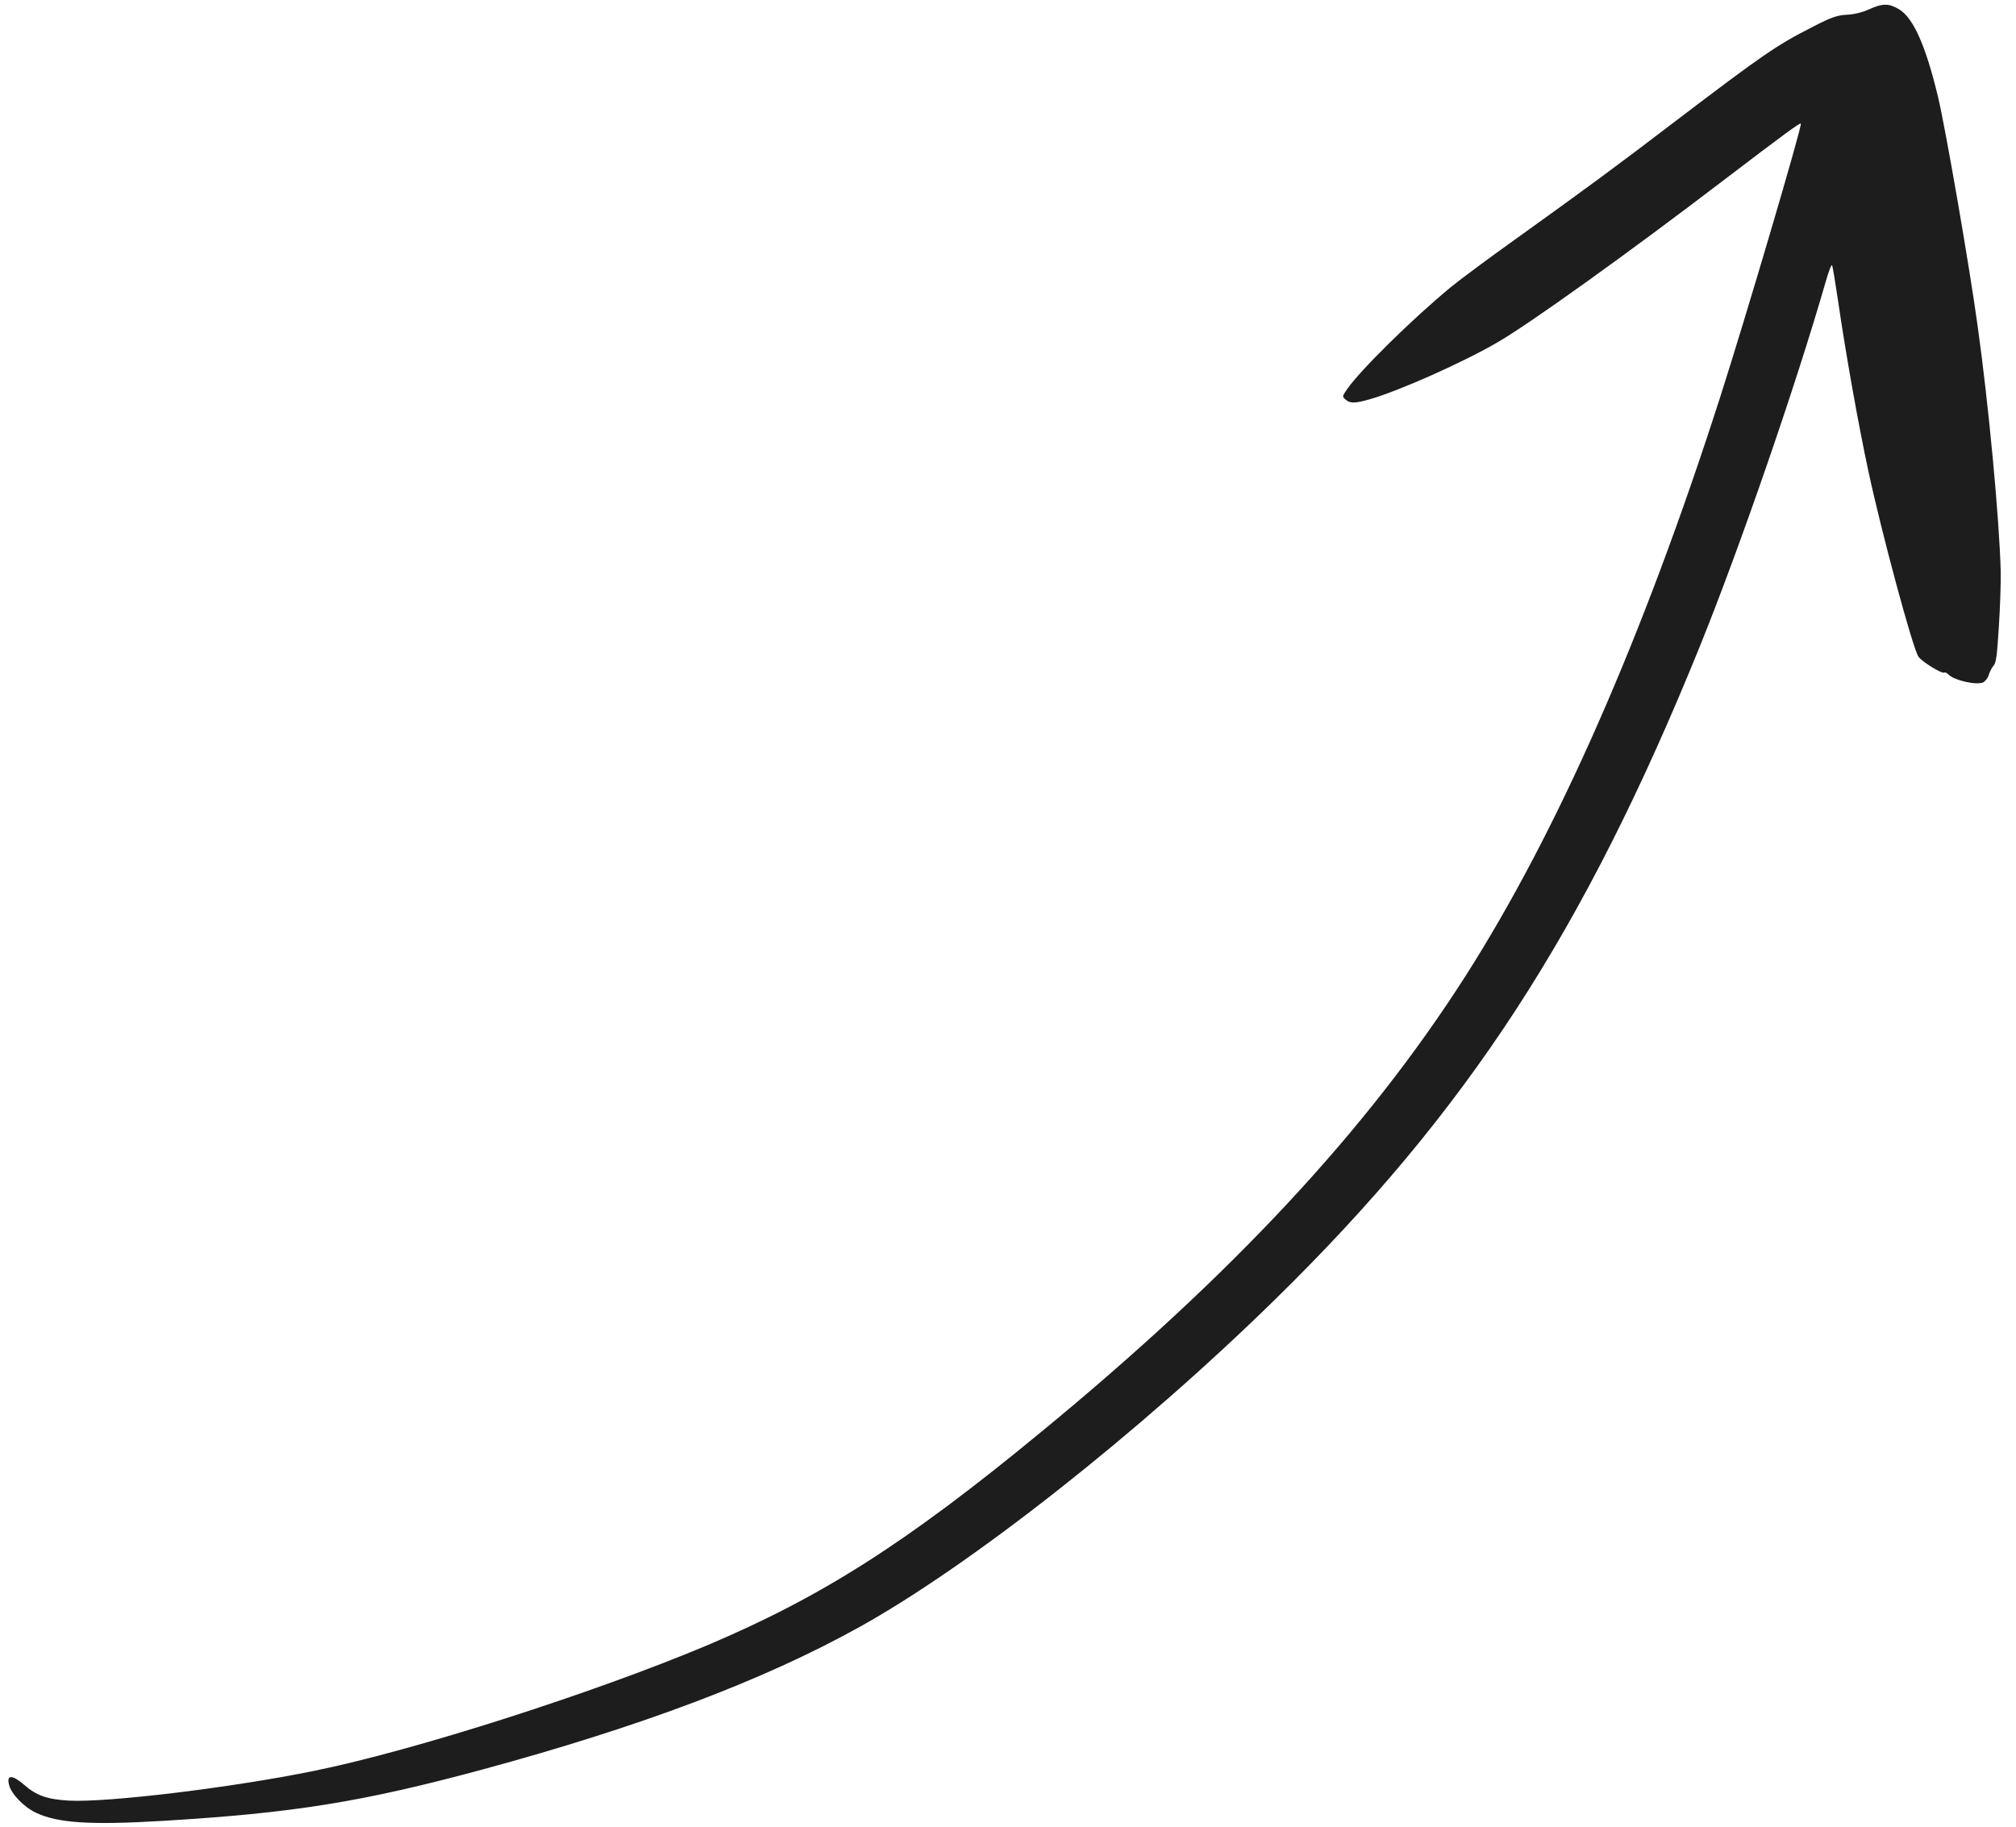<svg fill="none" height="97" viewBox="0 0 107 97" width="107" xmlns="http://www.w3.org/2000/svg"><path d="m106.188 30.311c-.071-2.769-.646-8.898-1.227-13.024-.444-3.24-1.708-10.511-2.104-12.162-.649-2.705-1.309-4.177-2.056-4.626-.548-.331-.87-.327-1.581-.013-.361.173-.846.285-1.208.297-.499.026-.828.136-1.793.639-1.929.975-2.681 1.501-7.341 5.045-3.192 2.437-4.617 3.482-8.3 6.127-1.505 1.073-3.115 2.269-3.565 2.641-2.037 1.676-4.816 4.414-5.507 5.415-.265.382-.276.403-.099.552.232.217.486.22 1.25.005 1.537-.428 5.032-1.98 6.879-3.067 1.696-.988 6.954-4.756 11.931-8.561 3.304-2.516 4.067-3.074 4.113-3.017.082.101-2.917 10.275-4.311 14.612-4.099 12.748-8.627 23.019-13.485 30.635-5.221 8.174-12.378 15.865-22.571 24.244-7.103 5.851-11.598 8.719-17.718 11.303-6.009 2.526-15.524 5.574-20.827 6.65-4.366.892-10.982 1.691-13.016 1.578-1.129-.063-1.723-.268-2.356-.828-.652-.561-.965-.557-.811.008.12.478.794 1.169 1.422 1.462 1.132.545 2.873.664 6.674.437 6.966-.415 10.64-1.003 17.045-2.735 8.417-2.284 14.891-4.731 19.929-7.525 5.934-3.28 14.922-10.366 22.111-17.412 10.226-10.017 16.41-19.53 22.547-34.662 2.164-5.355 5.111-13.892 6.697-19.408.146-.517.294-.894.33-.839.027.044.173.92.322 1.925.402 2.776 1.079 6.565 1.598 8.983.705 3.297 2.372 9.466 2.662 9.868.18.267 1.238.916 1.359.847.05-.029.165.02.248.11.295.306 1.5.577 1.842.403.111-.069.248-.243.286-.402.048-.158.157-.366.251-.479.136-.153.185-.504.282-2.074.068-1.036.112-2.362.097-2.952z" fill="#1d1d1d"/></svg>